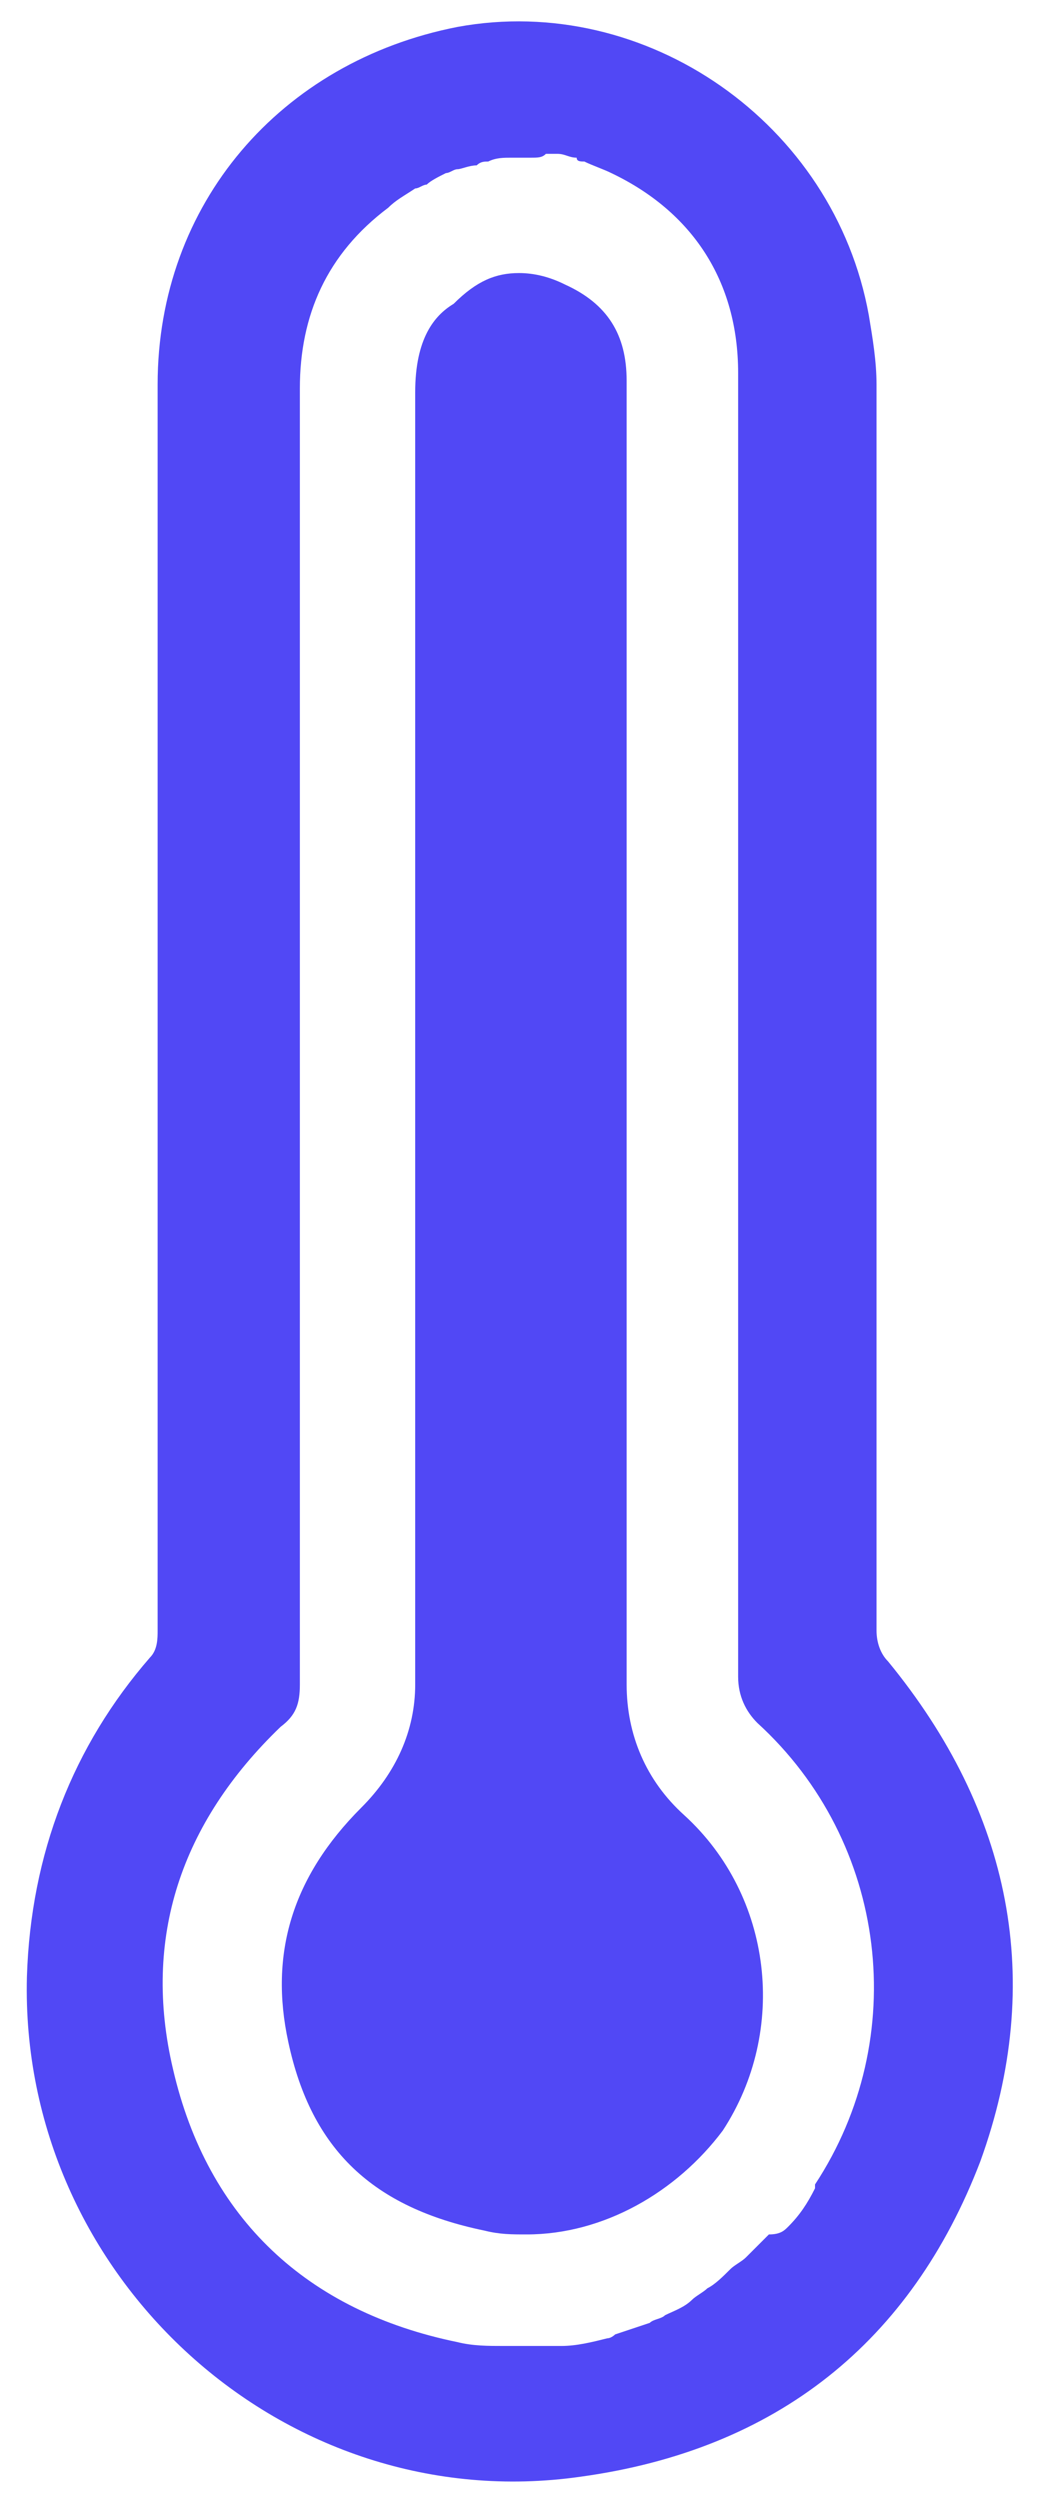 <svg xmlns="http://www.w3.org/2000/svg" xmlns:xlink="http://www.w3.org/1999/xlink" version="1.1" id="Layer_1" x="0px" y="0px" viewBox="0 0 27 65" style="enable-background:new 0 0 27 65;" xml:space="preserve">
<g>
	<path d="M16.3,43.8c0-4.7,0-9.5,0-14.2v-2.7c0-1.6,0-3.3,0-4.9c0-4,0-8.1,0-12.1c0-1.2-0.5-2-1.6-2.5c-0.4-0.2-0.8-0.3-1.2-0.3   c-0.6,0-1.1,0.2-1.7,0.8c-0.5,0.3-1,0.9-1,2.3v3.7c0,9.9,0,19.9,0,29.9c0,1.2-0.5,2.3-1.4,3.2c-1.8,1.8-2.4,3.8-1.9,6.1   c0.6,2.8,2.2,4.3,5.1,4.9c0.4,0.1,0.7,0.1,1.1,0.1c2,0,3.9-1.1,5.1-2.7c1.7-2.6,1.3-6.1-1-8.2C16.8,46.3,16.3,45.1,16.3,43.8z" fill="#5148f5"/>
	<path d="M23.1,43.2c-0.2-0.2-0.3-0.5-0.3-0.8c0-10.8,0-21.6,0-32.4c0-0.6-0.1-1.2-0.2-1.8c-0.9-5-5.8-8.4-10.7-7.5   C7.3,1.6,4.1,5.3,4.1,10c0,5.3,0,10.6,0,15.9c0,5.5,0,11,0,16.5c0,0.2,0,0.5-0.2,0.7c-2,2.3-3.1,5.1-3.2,8.3   c-0.2,7.8,6.7,14.1,14.4,13c5.1-0.7,8.6-3.5,10.4-8.2C27.2,51.5,26.3,47.1,23.1,43.2z M21.2,56.8c0,0.1,0,0.1,0,0.1   c-0.2,0.4-0.4,0.7-0.7,1c-0.1,0.1-0.2,0.2-0.5,0.2c-0.2,0.2-0.4,0.4-0.6,0.6c-0.1,0.1-0.3,0.2-0.4,0.3c-0.2,0.2-0.4,0.4-0.6,0.5   c-0.1,0.1-0.3,0.2-0.4,0.3c-0.2,0.2-0.5,0.3-0.7,0.4c-0.1,0.1-0.3,0.1-0.4,0.2c-0.3,0.1-0.6,0.2-0.9,0.3c0,0-0.1,0.1-0.2,0.1   C15.4,60.9,15,61,14.6,61c-0.1,0-0.2,0-0.3,0c-0.3,0-0.6,0-0.9,0c-0.1,0-0.2,0-0.3,0c-0.4,0-0.8,0-1.2-0.1   c-3.9-0.8-6.5-3.2-7.4-7.1c-0.8-3.4,0.2-6.4,2.8-8.9c0.4-0.3,0.5-0.6,0.5-1.1c0-11.3,0-22.5,0-33.7c0-1.9,0.7-3.5,2.3-4.7   c0.2-0.2,0.4-0.3,0.7-0.5c0.1,0,0.2-0.1,0.3-0.1c0.1-0.1,0.3-0.2,0.5-0.3c0.1,0,0.2-0.1,0.3-0.1s0.3-0.1,0.5-0.1   c0.1-0.1,0.2-0.1,0.3-0.1c0.2-0.1,0.4-0.1,0.6-0.1c0.1,0,0.2,0,0.3,0c0.1,0,0.1,0,0.2,0c0.2,0,0.3,0,0.4-0.1c0.1,0,0.2,0,0.3,0   c0.2,0,0.3,0.1,0.5,0.1c0,0.1,0.1,0.1,0.2,0.1c0.2,0.1,0.5,0.2,0.7,0.3c2.1,1,3.3,2.8,3.3,5.2c0,5.7,0,11.3,0,17   c0,5.6,0,11.3,0,16.9c0,0.5,0.2,0.9,0.5,1.2C23.1,47.9,23.7,53,21.2,56.8z" fill="#5148f5"/>
</g>
</svg>